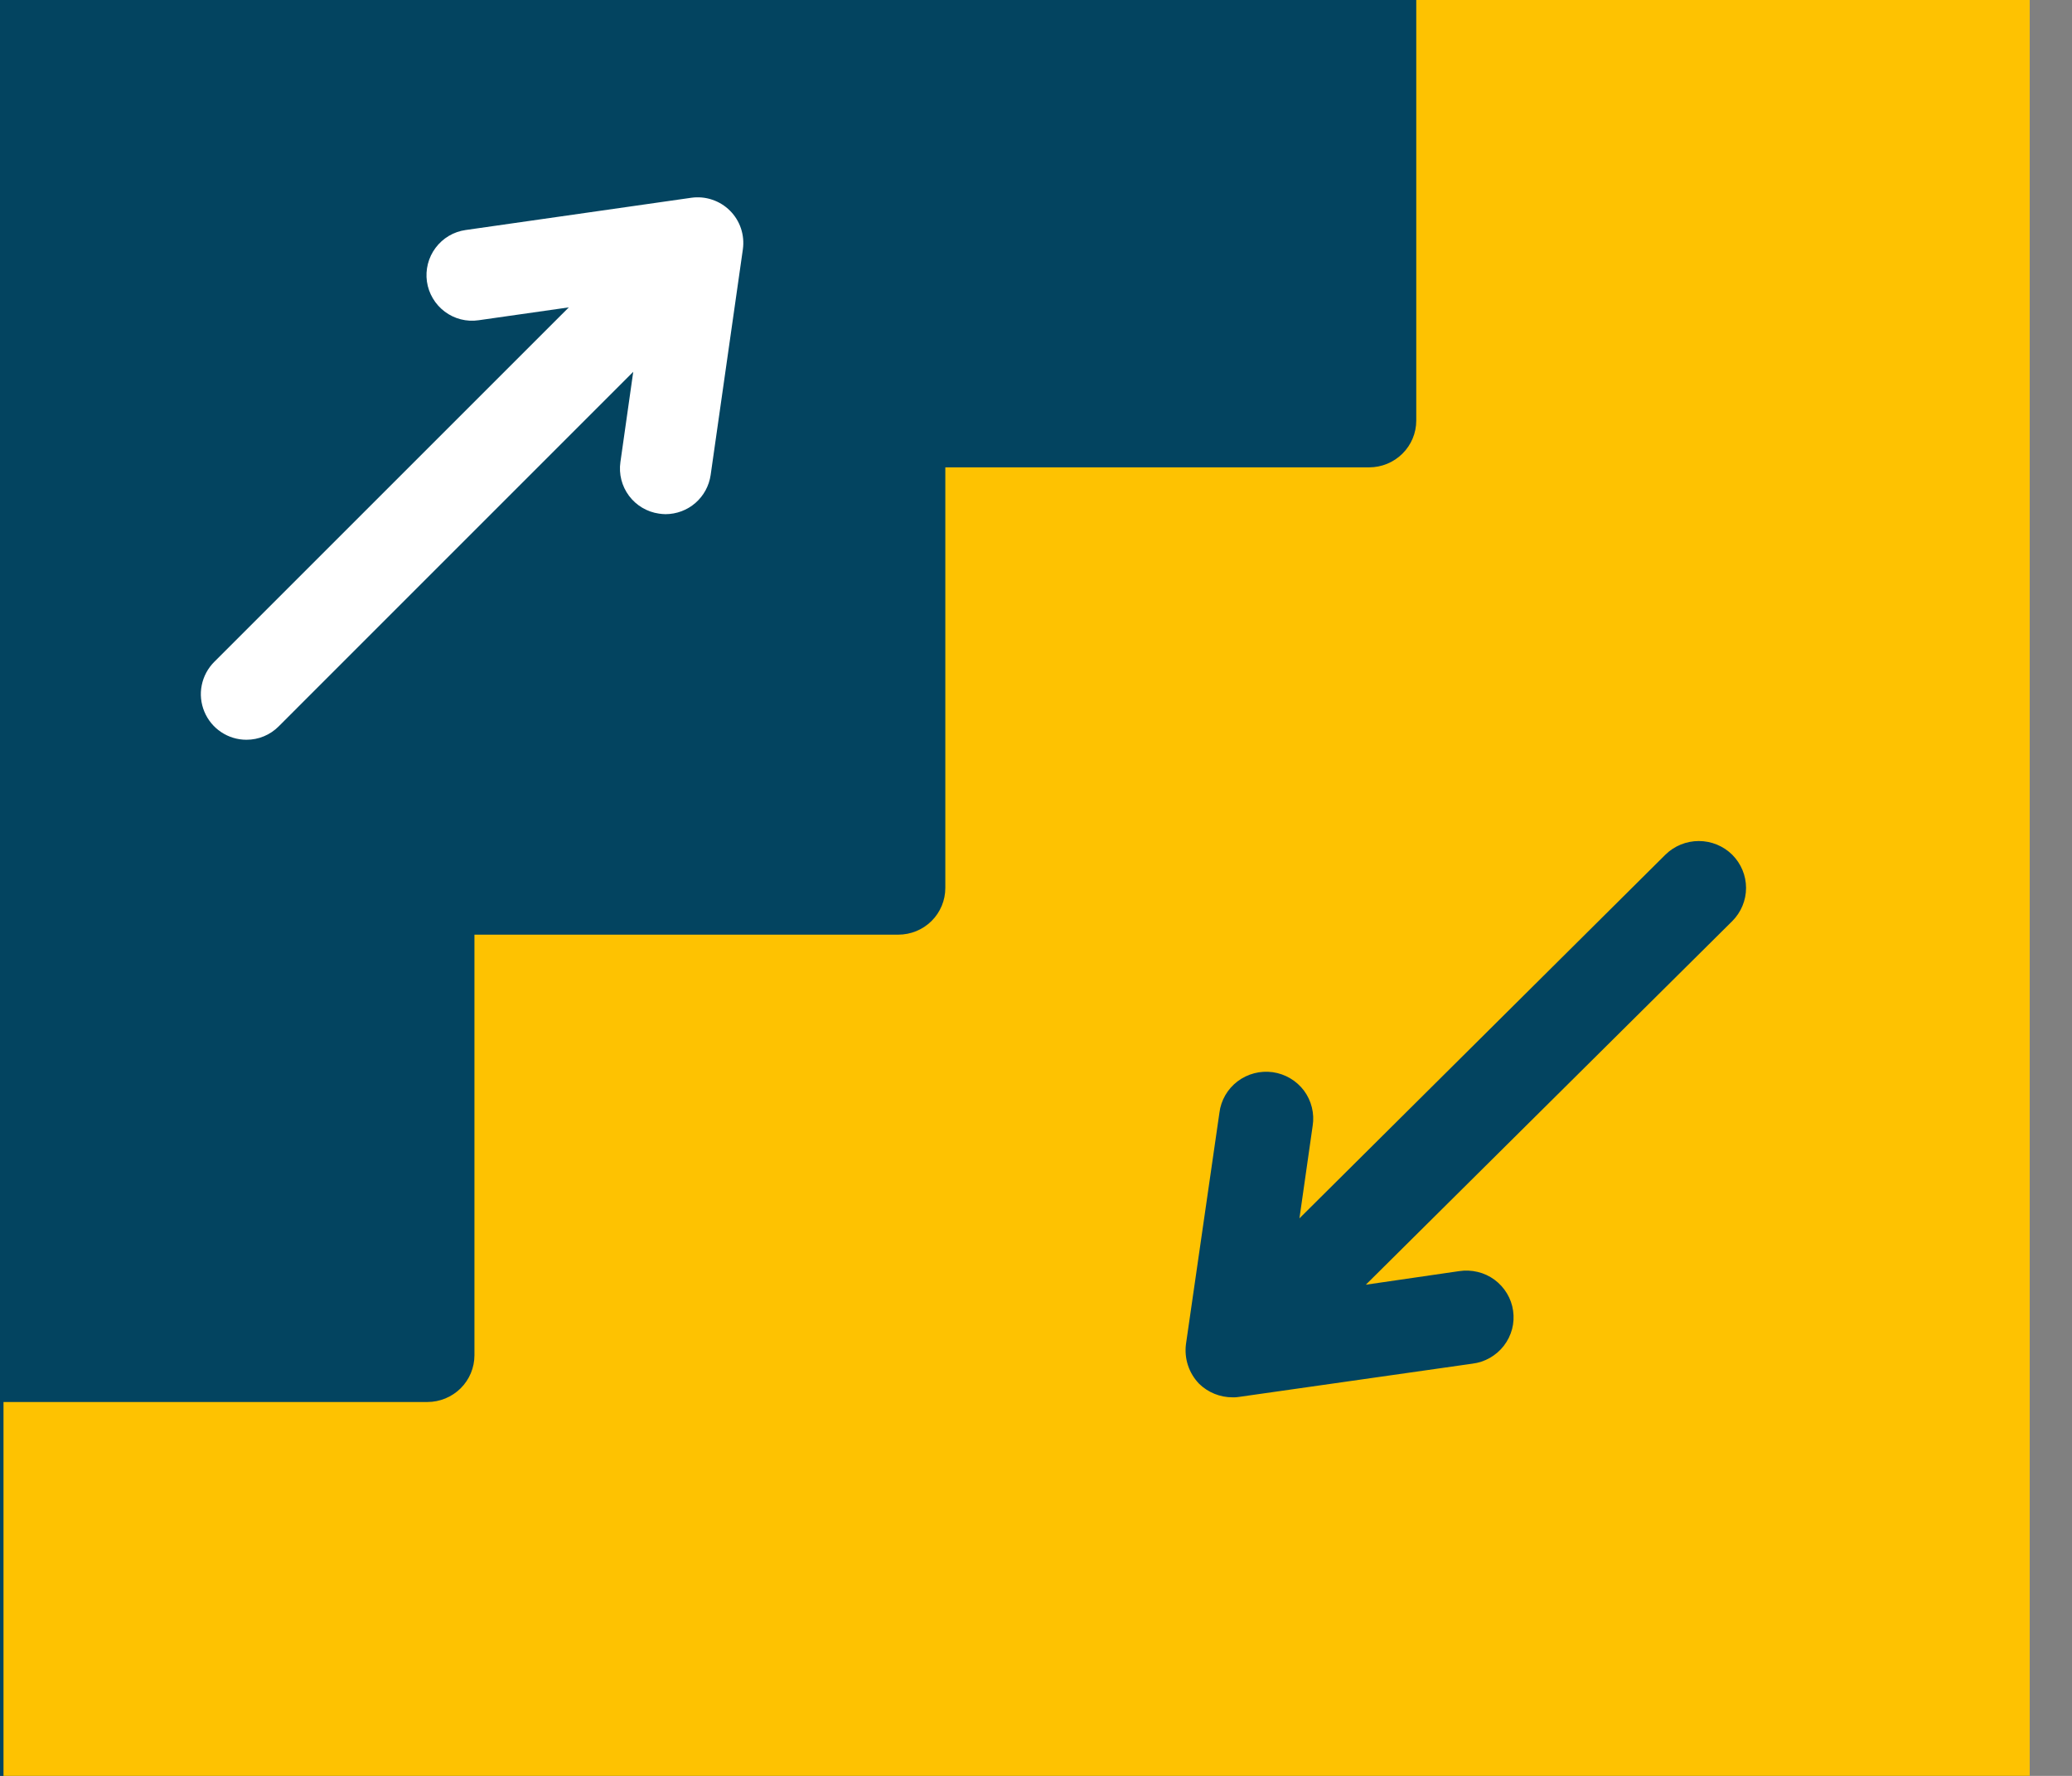 <svg width="42" height="36" viewBox="0 0 42 36" fill="none" xmlns="http://www.w3.org/2000/svg">
<rect x="0" y="0" width="42" height="36" fill="#808080" stroke="none"/>
<g clip-path="url(#clip0_28_7253)">
<rect width="41.143" height="36" fill="#034460"/>
<path d="M28.708 0V8.526C28.708 8.778 28.607 9.019 28.428 9.196C28.249 9.374 28.006 9.474 27.753 9.474H19.162V18C19.162 18.251 19.062 18.492 18.883 18.67C18.704 18.848 18.461 18.947 18.208 18.947H9.617V27.474C9.617 27.725 9.516 27.966 9.337 28.144C9.158 28.321 8.915 28.421 8.662 28.421H0.071V36H42.071V0H28.708ZM35.113 18.673L27.686 26.043L29.576 25.768C29.701 25.749 29.829 25.754 29.953 25.784C30.076 25.813 30.192 25.867 30.294 25.942C30.395 26.017 30.481 26.111 30.546 26.219C30.611 26.327 30.654 26.447 30.671 26.571C30.689 26.696 30.682 26.823 30.65 26.944C30.617 27.066 30.561 27.18 30.484 27.28C30.407 27.38 30.311 27.463 30.201 27.526C30.091 27.589 29.969 27.629 29.844 27.644L25.119 28.317C25.075 28.325 25.03 28.328 24.985 28.326C24.731 28.327 24.488 28.228 24.307 28.052C24.205 27.946 24.127 27.819 24.081 27.679C24.035 27.54 24.021 27.392 24.04 27.246L24.718 22.557C24.733 22.432 24.774 22.311 24.837 22.202C24.9 22.093 24.984 21.998 25.085 21.921C25.185 21.845 25.3 21.789 25.423 21.757C25.545 21.725 25.673 21.718 25.799 21.735C25.924 21.753 26.045 21.795 26.154 21.86C26.263 21.924 26.357 22.009 26.433 22.11C26.508 22.212 26.562 22.326 26.592 22.449C26.622 22.571 26.628 22.698 26.608 22.822L26.34 24.698L33.757 17.327C33.937 17.149 34.181 17.049 34.435 17.049C34.689 17.049 34.933 17.149 35.113 17.327C35.292 17.506 35.393 17.748 35.393 18C35.393 18.252 35.292 18.494 35.113 18.673Z" fill="#FEC201"/>
<path d="M4.995 14.996C5.117 14.996 5.237 14.973 5.349 14.926C5.461 14.88 5.563 14.811 5.649 14.725L12.836 7.537L12.576 9.367C12.541 9.61 12.604 9.856 12.751 10.052C12.898 10.248 13.117 10.378 13.359 10.412C13.403 10.419 13.447 10.422 13.491 10.423C13.714 10.422 13.928 10.342 14.096 10.196C14.264 10.05 14.373 9.849 14.405 9.629L15.058 5.055C15.078 4.913 15.065 4.768 15.02 4.632C14.975 4.496 14.898 4.372 14.797 4.271C14.695 4.169 14.572 4.093 14.436 4.048C14.3 4.002 14.155 3.989 14.013 4.009L9.438 4.663C9.318 4.68 9.203 4.72 9.098 4.782C8.994 4.844 8.903 4.926 8.83 5.023C8.757 5.12 8.704 5.231 8.674 5.348C8.644 5.466 8.637 5.588 8.654 5.708C8.671 5.828 8.712 5.944 8.774 6.048C8.836 6.153 8.918 6.244 9.015 6.317C9.112 6.39 9.222 6.443 9.34 6.473C9.457 6.503 9.58 6.51 9.7 6.492L11.53 6.231L4.342 13.418C4.213 13.548 4.125 13.712 4.089 13.892C4.053 14.071 4.072 14.257 4.142 14.425C4.212 14.594 4.33 14.739 4.482 14.84C4.634 14.942 4.812 14.996 4.995 14.996Z" fill="white"/>
</g>
<defs>
<clipPath id="clip0_28_7253">
<rect width="41.143" height="36" fill="white"/>
</clipPath>
</defs>
</svg>
